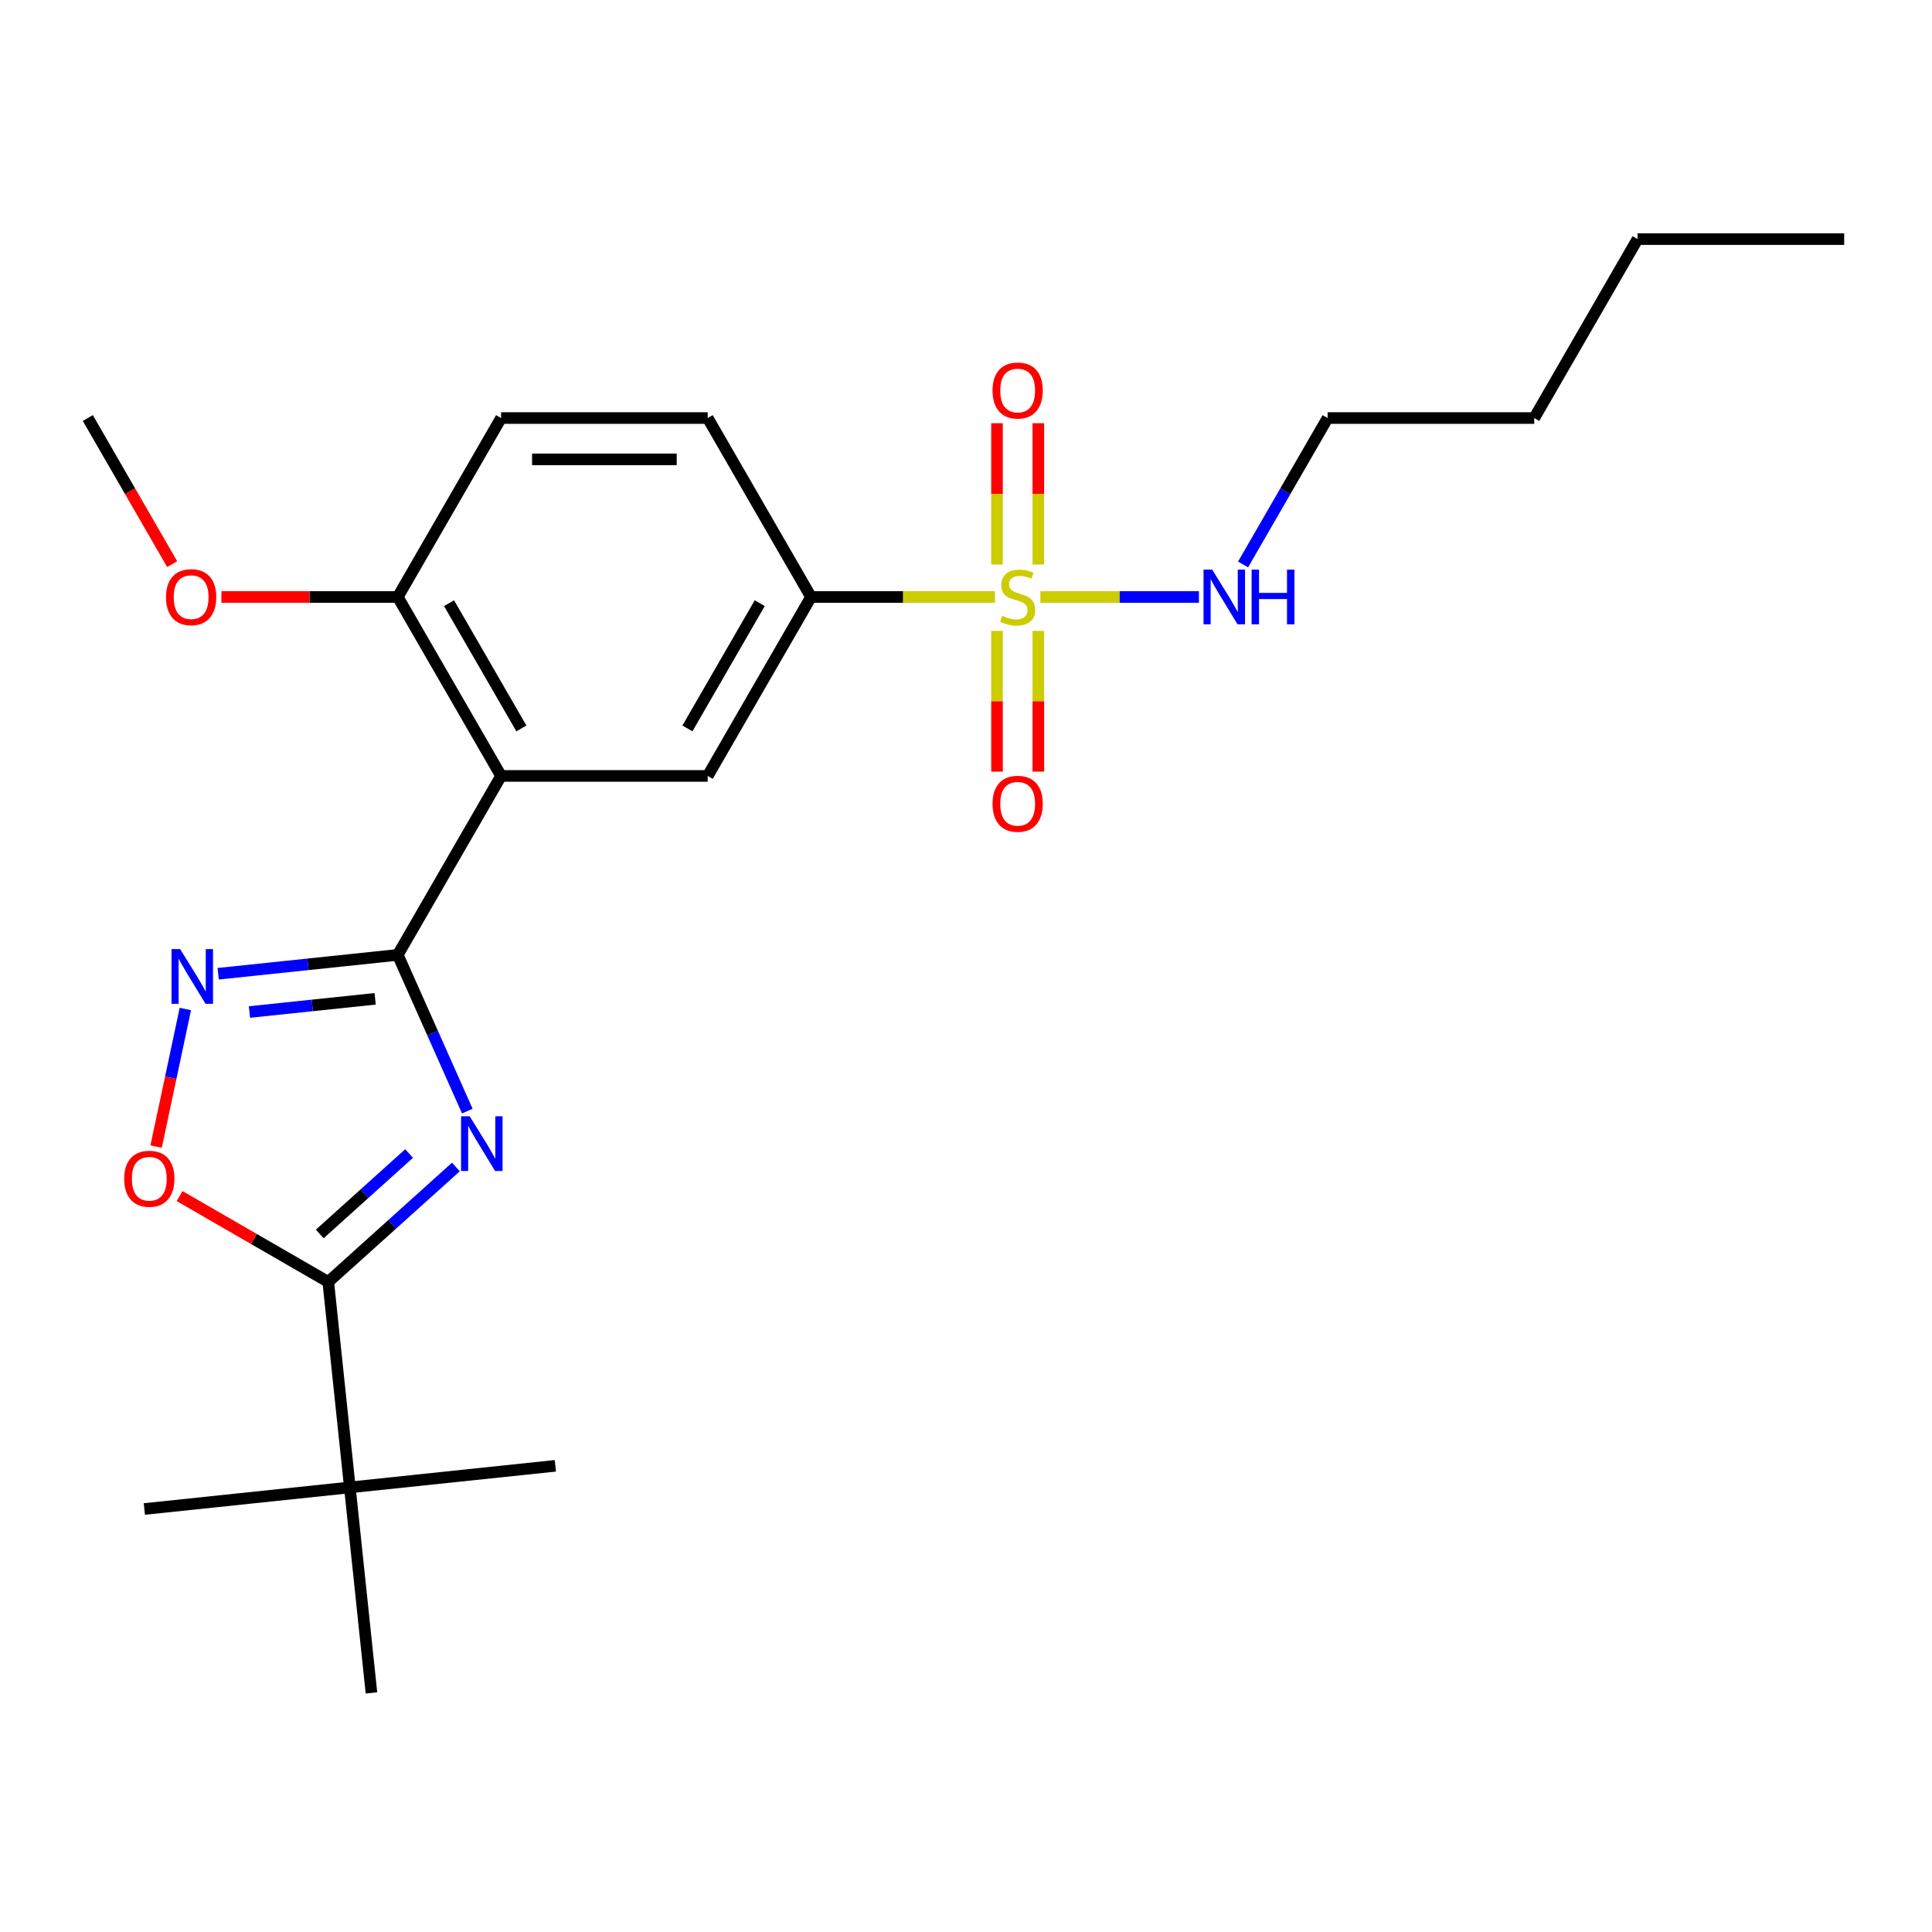 <?xml version='1.0' encoding='iso-8859-1'?>
<svg version='1.1' baseProfile='full'
              xmlns='http://www.w3.org/2000/svg'
                      xmlns:rdkit='http://www.rdkit.org/xml'
                      xmlns:xlink='http://www.w3.org/1999/xlink'
                  xml:space='preserve'
width='1000px' height='1000px' viewBox='0 0 1000 1000'>
<!-- END OF HEADER -->
<rect style='opacity:1.0;fill:#FFFFFF;stroke:none' width='1000' height='1000' x='0' y='0'> </rect>
<path class='bond-0' d='M 241.889,575.117 L 223.886,534.681' style='fill:none;fill-rule:evenodd;stroke:#0000FF;stroke-width:6px;stroke-linecap:butt;stroke-linejoin:miter;stroke-opacity:1' />
<path class='bond-0' d='M 223.886,534.681 L 205.882,494.245' style='fill:none;fill-rule:evenodd;stroke:#000000;stroke-width:6px;stroke-linecap:butt;stroke-linejoin:miter;stroke-opacity:1' />
<path class='bond-3' d='M 235.97,604.028 L 202.936,633.772' style='fill:none;fill-rule:evenodd;stroke:#0000FF;stroke-width:6px;stroke-linecap:butt;stroke-linejoin:miter;stroke-opacity:1' />
<path class='bond-3' d='M 202.936,633.772 L 169.903,663.515' style='fill:none;fill-rule:evenodd;stroke:#000000;stroke-width:6px;stroke-linecap:butt;stroke-linejoin:miter;stroke-opacity:1' />
<path class='bond-3' d='M 211.747,597.055 L 188.623,617.876' style='fill:none;fill-rule:evenodd;stroke:#0000FF;stroke-width:6px;stroke-linecap:butt;stroke-linejoin:miter;stroke-opacity:1' />
<path class='bond-3' d='M 188.623,617.876 L 165.5,638.696' style='fill:none;fill-rule:evenodd;stroke:#000000;stroke-width:6px;stroke-linecap:butt;stroke-linejoin:miter;stroke-opacity:1' />
<path class='bond-2' d='M 205.882,494.245 L 259.358,401.622' style='fill:none;fill-rule:evenodd;stroke:#000000;stroke-width:6px;stroke-linecap:butt;stroke-linejoin:miter;stroke-opacity:1' />
<path class='bond-4' d='M 205.882,494.245 L 159.406,499.13' style='fill:none;fill-rule:evenodd;stroke:#000000;stroke-width:6px;stroke-linecap:butt;stroke-linejoin:miter;stroke-opacity:1' />
<path class='bond-4' d='M 159.406,499.13 L 112.93,504.015' style='fill:none;fill-rule:evenodd;stroke:#0000FF;stroke-width:6px;stroke-linecap:butt;stroke-linejoin:miter;stroke-opacity:1' />
<path class='bond-4' d='M 194.175,516.984 L 161.642,520.403' style='fill:none;fill-rule:evenodd;stroke:#000000;stroke-width:6px;stroke-linecap:butt;stroke-linejoin:miter;stroke-opacity:1' />
<path class='bond-4' d='M 161.642,520.403 L 129.109,523.822' style='fill:none;fill-rule:evenodd;stroke:#0000FF;stroke-width:6px;stroke-linecap:butt;stroke-linejoin:miter;stroke-opacity:1' />
<path class='bond-1' d='M 514.984,308.999 L 467.385,308.999' style='fill:none;fill-rule:evenodd;stroke:#CCCC00;stroke-width:6px;stroke-linecap:butt;stroke-linejoin:miter;stroke-opacity:1' />
<path class='bond-1' d='M 467.385,308.999 L 419.786,308.999' style='fill:none;fill-rule:evenodd;stroke:#000000;stroke-width:6px;stroke-linecap:butt;stroke-linejoin:miter;stroke-opacity:1' />
<path class='bond-9' d='M 516.043,326.553 L 516.043,362.974' style='fill:none;fill-rule:evenodd;stroke:#CCCC00;stroke-width:6px;stroke-linecap:butt;stroke-linejoin:miter;stroke-opacity:1' />
<path class='bond-9' d='M 516.043,362.974 L 516.043,399.396' style='fill:none;fill-rule:evenodd;stroke:#FF0000;stroke-width:6px;stroke-linecap:butt;stroke-linejoin:miter;stroke-opacity:1' />
<path class='bond-9' d='M 537.433,326.553 L 537.433,362.974' style='fill:none;fill-rule:evenodd;stroke:#CCCC00;stroke-width:6px;stroke-linecap:butt;stroke-linejoin:miter;stroke-opacity:1' />
<path class='bond-9' d='M 537.433,362.974 L 537.433,399.396' style='fill:none;fill-rule:evenodd;stroke:#FF0000;stroke-width:6px;stroke-linecap:butt;stroke-linejoin:miter;stroke-opacity:1' />
<path class='bond-10' d='M 537.433,292.205 L 537.433,255.633' style='fill:none;fill-rule:evenodd;stroke:#CCCC00;stroke-width:6px;stroke-linecap:butt;stroke-linejoin:miter;stroke-opacity:1' />
<path class='bond-10' d='M 537.433,255.633 L 537.433,219.061' style='fill:none;fill-rule:evenodd;stroke:#FF0000;stroke-width:6px;stroke-linecap:butt;stroke-linejoin:miter;stroke-opacity:1' />
<path class='bond-10' d='M 516.043,292.205 L 516.043,255.633' style='fill:none;fill-rule:evenodd;stroke:#CCCC00;stroke-width:6px;stroke-linecap:butt;stroke-linejoin:miter;stroke-opacity:1' />
<path class='bond-10' d='M 516.043,255.633 L 516.043,219.061' style='fill:none;fill-rule:evenodd;stroke:#FF0000;stroke-width:6px;stroke-linecap:butt;stroke-linejoin:miter;stroke-opacity:1' />
<path class='bond-12' d='M 538.492,308.999 L 579.531,308.999' style='fill:none;fill-rule:evenodd;stroke:#CCCC00;stroke-width:6px;stroke-linecap:butt;stroke-linejoin:miter;stroke-opacity:1' />
<path class='bond-12' d='M 579.531,308.999 L 620.57,308.999' style='fill:none;fill-rule:evenodd;stroke:#0000FF;stroke-width:6px;stroke-linecap:butt;stroke-linejoin:miter;stroke-opacity:1' />
<path class='bond-7' d='M 259.358,401.622 L 366.31,401.622' style='fill:none;fill-rule:evenodd;stroke:#000000;stroke-width:6px;stroke-linecap:butt;stroke-linejoin:miter;stroke-opacity:1' />
<path class='bond-11' d='M 259.358,401.622 L 205.882,308.999' style='fill:none;fill-rule:evenodd;stroke:#000000;stroke-width:6px;stroke-linecap:butt;stroke-linejoin:miter;stroke-opacity:1' />
<path class='bond-11' d='M 269.862,377.033 L 232.428,312.197' style='fill:none;fill-rule:evenodd;stroke:#000000;stroke-width:6px;stroke-linecap:butt;stroke-linejoin:miter;stroke-opacity:1' />
<path class='bond-5' d='M 169.903,663.515 L 131.428,641.302' style='fill:none;fill-rule:evenodd;stroke:#000000;stroke-width:6px;stroke-linecap:butt;stroke-linejoin:miter;stroke-opacity:1' />
<path class='bond-5' d='M 131.428,641.302 L 92.954,619.089' style='fill:none;fill-rule:evenodd;stroke:#FF0000;stroke-width:6px;stroke-linecap:butt;stroke-linejoin:miter;stroke-opacity:1' />
<path class='bond-8' d='M 169.903,663.515 L 181.082,769.881' style='fill:none;fill-rule:evenodd;stroke:#000000;stroke-width:6px;stroke-linecap:butt;stroke-linejoin:miter;stroke-opacity:1' />
<path class='bond-24' d='M 95.938,522.258 L 88.369,557.867' style='fill:none;fill-rule:evenodd;stroke:#0000FF;stroke-width:6px;stroke-linecap:butt;stroke-linejoin:miter;stroke-opacity:1' />
<path class='bond-24' d='M 88.369,557.867 L 80.8,593.476' style='fill:none;fill-rule:evenodd;stroke:#FF0000;stroke-width:6px;stroke-linecap:butt;stroke-linejoin:miter;stroke-opacity:1' />
<path class='bond-6' d='M 419.786,308.999 L 366.31,401.622' style='fill:none;fill-rule:evenodd;stroke:#000000;stroke-width:6px;stroke-linecap:butt;stroke-linejoin:miter;stroke-opacity:1' />
<path class='bond-6' d='M 393.24,312.197 L 355.807,377.033' style='fill:none;fill-rule:evenodd;stroke:#000000;stroke-width:6px;stroke-linecap:butt;stroke-linejoin:miter;stroke-opacity:1' />
<path class='bond-25' d='M 419.786,308.999 L 366.31,216.376' style='fill:none;fill-rule:evenodd;stroke:#000000;stroke-width:6px;stroke-linecap:butt;stroke-linejoin:miter;stroke-opacity:1' />
<path class='bond-16' d='M 181.082,769.881 L 74.716,781.061' style='fill:none;fill-rule:evenodd;stroke:#000000;stroke-width:6px;stroke-linecap:butt;stroke-linejoin:miter;stroke-opacity:1' />
<path class='bond-17' d='M 181.082,769.881 L 287.448,758.702' style='fill:none;fill-rule:evenodd;stroke:#000000;stroke-width:6px;stroke-linecap:butt;stroke-linejoin:miter;stroke-opacity:1' />
<path class='bond-18' d='M 181.082,769.881 L 192.262,876.247' style='fill:none;fill-rule:evenodd;stroke:#000000;stroke-width:6px;stroke-linecap:butt;stroke-linejoin:miter;stroke-opacity:1' />
<path class='bond-14' d='M 205.882,308.999 L 259.358,216.376' style='fill:none;fill-rule:evenodd;stroke:#000000;stroke-width:6px;stroke-linecap:butt;stroke-linejoin:miter;stroke-opacity:1' />
<path class='bond-15' d='M 205.882,308.999 L 160.243,308.999' style='fill:none;fill-rule:evenodd;stroke:#000000;stroke-width:6px;stroke-linecap:butt;stroke-linejoin:miter;stroke-opacity:1' />
<path class='bond-15' d='M 160.243,308.999 L 114.604,308.999' style='fill:none;fill-rule:evenodd;stroke:#FF0000;stroke-width:6px;stroke-linecap:butt;stroke-linejoin:miter;stroke-opacity:1' />
<path class='bond-19' d='M 643.409,292.165 L 665.287,254.271' style='fill:none;fill-rule:evenodd;stroke:#0000FF;stroke-width:6px;stroke-linecap:butt;stroke-linejoin:miter;stroke-opacity:1' />
<path class='bond-19' d='M 665.287,254.271 L 687.166,216.376' style='fill:none;fill-rule:evenodd;stroke:#000000;stroke-width:6px;stroke-linecap:butt;stroke-linejoin:miter;stroke-opacity:1' />
<path class='bond-13' d='M 366.31,216.376 L 259.358,216.376' style='fill:none;fill-rule:evenodd;stroke:#000000;stroke-width:6px;stroke-linecap:butt;stroke-linejoin:miter;stroke-opacity:1' />
<path class='bond-13' d='M 350.267,237.766 L 275.401,237.766' style='fill:none;fill-rule:evenodd;stroke:#000000;stroke-width:6px;stroke-linecap:butt;stroke-linejoin:miter;stroke-opacity:1' />
<path class='bond-20' d='M 89.119,292.005 L 67.287,254.191' style='fill:none;fill-rule:evenodd;stroke:#FF0000;stroke-width:6px;stroke-linecap:butt;stroke-linejoin:miter;stroke-opacity:1' />
<path class='bond-20' d='M 67.287,254.191 L 45.455,216.376' style='fill:none;fill-rule:evenodd;stroke:#000000;stroke-width:6px;stroke-linecap:butt;stroke-linejoin:miter;stroke-opacity:1' />
<path class='bond-21' d='M 687.166,216.376 L 794.118,216.376' style='fill:none;fill-rule:evenodd;stroke:#000000;stroke-width:6px;stroke-linecap:butt;stroke-linejoin:miter;stroke-opacity:1' />
<path class='bond-22' d='M 794.118,216.376 L 847.594,123.753' style='fill:none;fill-rule:evenodd;stroke:#000000;stroke-width:6px;stroke-linecap:butt;stroke-linejoin:miter;stroke-opacity:1' />
<path class='bond-23' d='M 847.594,123.753 L 954.545,123.753' style='fill:none;fill-rule:evenodd;stroke:#000000;stroke-width:6px;stroke-linecap:butt;stroke-linejoin:miter;stroke-opacity:1' />
<path  class='atom-0' d='M 243.124 577.79
L 252.404 592.79
Q 253.324 594.27, 254.804 596.95
Q 256.284 599.63, 256.364 599.79
L 256.364 577.79
L 260.124 577.79
L 260.124 606.11
L 256.244 606.11
L 246.284 589.71
Q 245.124 587.79, 243.884 585.59
Q 242.684 583.39, 242.324 582.71
L 242.324 606.11
L 238.644 606.11
L 238.644 577.79
L 243.124 577.79
' fill='#0000FF'/>
<path  class='atom-2' d='M 518.738 318.719
Q 519.058 318.839, 520.378 319.399
Q 521.698 319.959, 523.138 320.319
Q 524.618 320.639, 526.058 320.639
Q 528.738 320.639, 530.298 319.359
Q 531.858 318.039, 531.858 315.759
Q 531.858 314.199, 531.058 313.239
Q 530.298 312.279, 529.098 311.759
Q 527.898 311.239, 525.898 310.639
Q 523.378 309.879, 521.858 309.159
Q 520.378 308.439, 519.298 306.919
Q 518.258 305.399, 518.258 302.839
Q 518.258 299.279, 520.658 297.079
Q 523.098 294.879, 527.898 294.879
Q 531.178 294.879, 534.898 296.439
L 533.978 299.519
Q 530.578 298.119, 528.018 298.119
Q 525.258 298.119, 523.738 299.279
Q 522.218 300.399, 522.258 302.359
Q 522.258 303.879, 523.018 304.799
Q 523.818 305.719, 524.938 306.239
Q 526.098 306.759, 528.018 307.359
Q 530.578 308.159, 532.098 308.959
Q 533.618 309.759, 534.698 311.399
Q 535.818 312.999, 535.818 315.759
Q 535.818 319.679, 533.178 321.799
Q 530.578 323.879, 526.218 323.879
Q 523.698 323.879, 521.778 323.319
Q 519.898 322.799, 517.658 321.879
L 518.738 318.719
' fill='#CCCC00'/>
<path  class='atom-5' d='M 93.256 491.265
L 102.536 506.265
Q 103.456 507.745, 104.936 510.425
Q 106.416 513.105, 106.496 513.265
L 106.496 491.265
L 110.256 491.265
L 110.256 519.585
L 106.376 519.585
L 96.416 503.185
Q 95.256 501.265, 94.016 499.065
Q 92.816 496.865, 92.456 496.185
L 92.456 519.585
L 88.776 519.585
L 88.776 491.265
L 93.256 491.265
' fill='#0000FF'/>
<path  class='atom-6' d='M 64.28 610.119
Q 64.28 603.319, 67.64 599.519
Q 71 595.719, 77.28 595.719
Q 83.56 595.719, 86.92 599.519
Q 90.28 603.319, 90.28 610.119
Q 90.28 616.999, 86.88 620.919
Q 83.48 624.799, 77.28 624.799
Q 71.04 624.799, 67.64 620.919
Q 64.28 617.039, 64.28 610.119
M 77.28 621.599
Q 81.6 621.599, 83.92 618.719
Q 86.28 615.799, 86.28 610.119
Q 86.28 604.559, 83.92 601.759
Q 81.6 598.919, 77.28 598.919
Q 72.96 598.919, 70.6 601.719
Q 68.28 604.519, 68.28 610.119
Q 68.28 615.839, 70.6 618.719
Q 72.96 621.599, 77.28 621.599
' fill='#FF0000'/>
<path  class='atom-10' d='M 513.738 416.031
Q 513.738 409.231, 517.098 405.431
Q 520.458 401.631, 526.738 401.631
Q 533.018 401.631, 536.378 405.431
Q 539.738 409.231, 539.738 416.031
Q 539.738 422.911, 536.338 426.831
Q 532.938 430.711, 526.738 430.711
Q 520.498 430.711, 517.098 426.831
Q 513.738 422.951, 513.738 416.031
M 526.738 427.511
Q 531.058 427.511, 533.378 424.631
Q 535.738 421.711, 535.738 416.031
Q 535.738 410.471, 533.378 407.671
Q 531.058 404.831, 526.738 404.831
Q 522.418 404.831, 520.058 407.631
Q 517.738 410.431, 517.738 416.031
Q 517.738 421.751, 520.058 424.631
Q 522.418 427.511, 526.738 427.511
' fill='#FF0000'/>
<path  class='atom-11' d='M 513.738 202.127
Q 513.738 195.327, 517.098 191.527
Q 520.458 187.727, 526.738 187.727
Q 533.018 187.727, 536.378 191.527
Q 539.738 195.327, 539.738 202.127
Q 539.738 209.007, 536.338 212.927
Q 532.938 216.807, 526.738 216.807
Q 520.498 216.807, 517.098 212.927
Q 513.738 209.047, 513.738 202.127
M 526.738 213.607
Q 531.058 213.607, 533.378 210.727
Q 535.738 207.807, 535.738 202.127
Q 535.738 196.567, 533.378 193.767
Q 531.058 190.927, 526.738 190.927
Q 522.418 190.927, 520.058 193.727
Q 517.738 196.527, 517.738 202.127
Q 517.738 207.847, 520.058 210.727
Q 522.418 213.607, 526.738 213.607
' fill='#FF0000'/>
<path  class='atom-13' d='M 627.43 294.839
L 636.71 309.839
Q 637.63 311.319, 639.11 313.999
Q 640.59 316.679, 640.67 316.839
L 640.67 294.839
L 644.43 294.839
L 644.43 323.159
L 640.55 323.159
L 630.59 306.759
Q 629.43 304.839, 628.19 302.639
Q 626.99 300.439, 626.63 299.759
L 626.63 323.159
L 622.95 323.159
L 622.95 294.839
L 627.43 294.839
' fill='#0000FF'/>
<path  class='atom-13' d='M 647.83 294.839
L 651.67 294.839
L 651.67 306.879
L 666.15 306.879
L 666.15 294.839
L 669.99 294.839
L 669.99 323.159
L 666.15 323.159
L 666.15 310.079
L 651.67 310.079
L 651.67 323.159
L 647.83 323.159
L 647.83 294.839
' fill='#0000FF'/>
<path  class='atom-16' d='M 85.93 309.079
Q 85.93 302.279, 89.29 298.479
Q 92.65 294.679, 98.93 294.679
Q 105.21 294.679, 108.57 298.479
Q 111.93 302.279, 111.93 309.079
Q 111.93 315.959, 108.53 319.879
Q 105.13 323.759, 98.93 323.759
Q 92.691 323.759, 89.29 319.879
Q 85.93 315.999, 85.93 309.079
M 98.93 320.559
Q 103.25 320.559, 105.57 317.679
Q 107.93 314.759, 107.93 309.079
Q 107.93 303.519, 105.57 300.719
Q 103.25 297.879, 98.93 297.879
Q 94.611 297.879, 92.251 300.679
Q 89.93 303.479, 89.93 309.079
Q 89.93 314.799, 92.251 317.679
Q 94.611 320.559, 98.93 320.559
' fill='#FF0000'/>
</svg>
